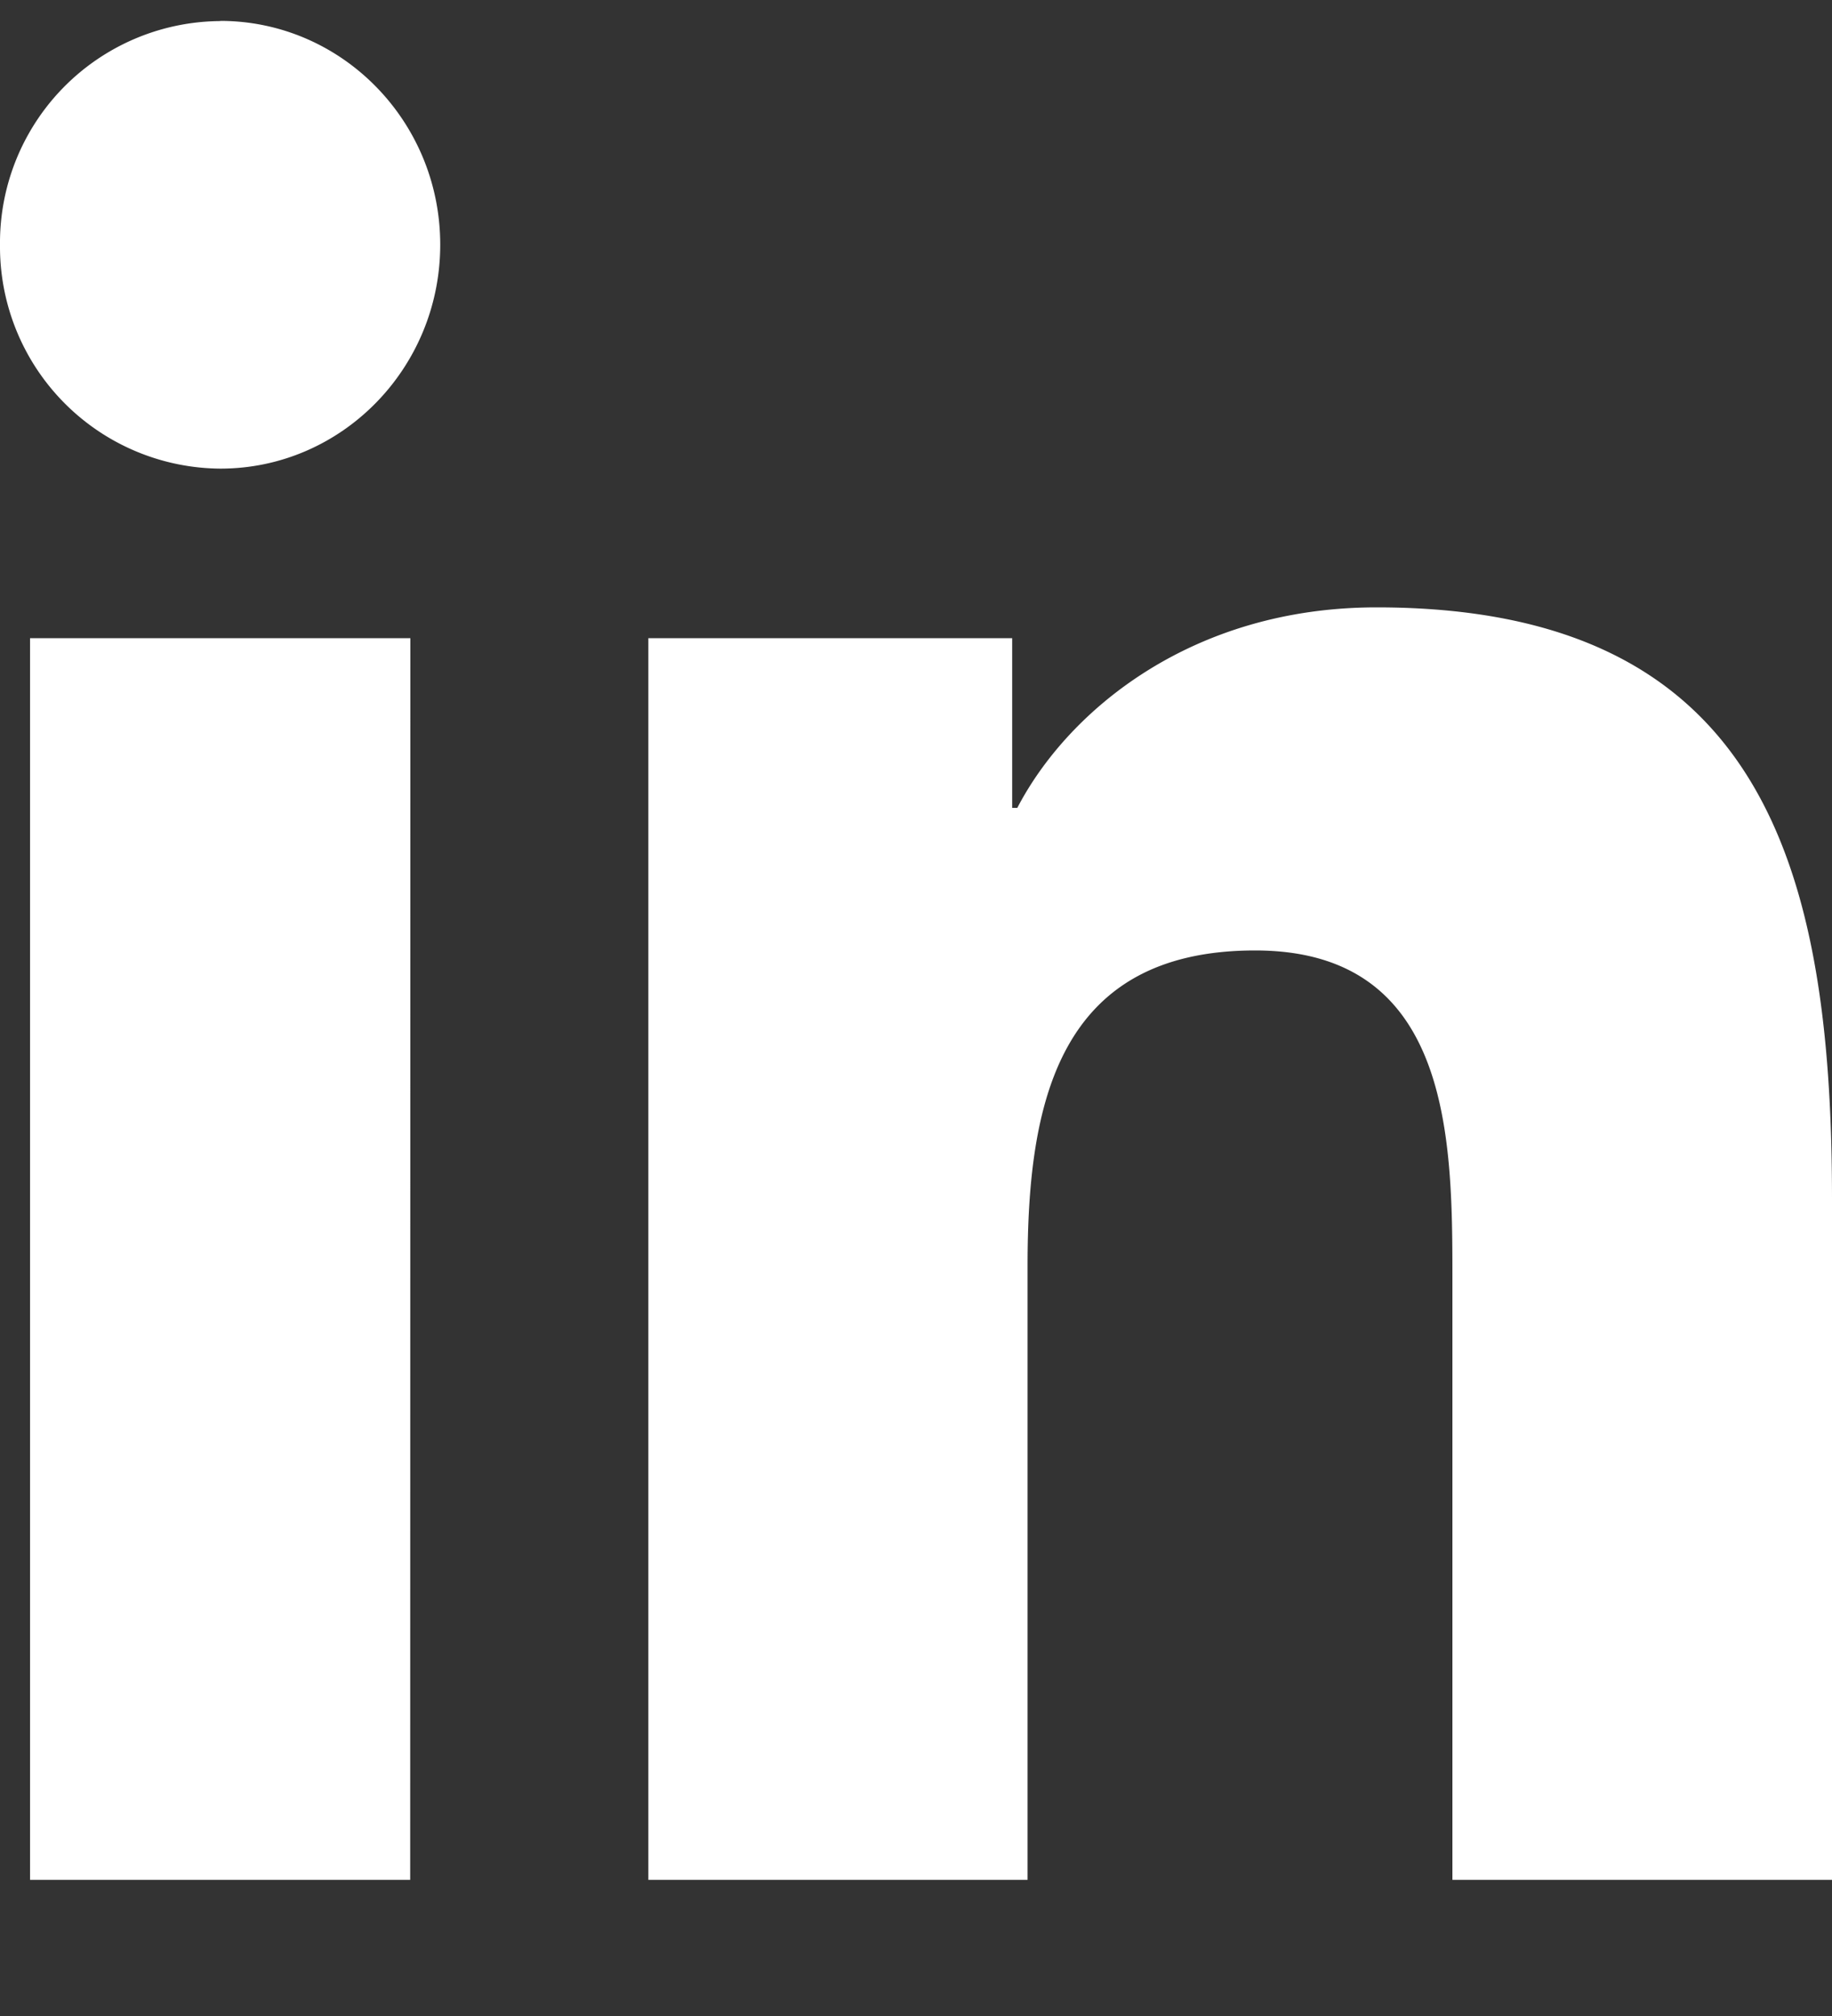 <?xml version="1.0" encoding="UTF-8"?>
<svg xmlns="http://www.w3.org/2000/svg" width="10" height="11" viewBox="0 0 10 11">
  <rect x="0" y="0" width="10" height="11" fill="#333333" stroke="none"/>
  <g>
    <g>
      <path fill="#fff" d="M10 10.257H7.928V6.962c0-.762-.013-1.776-1.077-1.776-1.078 0-1.242.836-1.242 1.72v3.351h-2.07V3.482h1.986v.926h.028c.277-.532.953-1.094 1.961-1.094C9.612 3.314 10 4.717 10 6.542zm-7.761 0H.164V3.482H2.24zM1.202.114c.663 0 1.201.547 1.201 1.221s-.538 1.222-1.2 1.222A1.211 1.211 0 0 1 0 1.335 1.21 1.21 0 0 1 1.202.115z"></path>
    </g>
  </g>
</svg>
